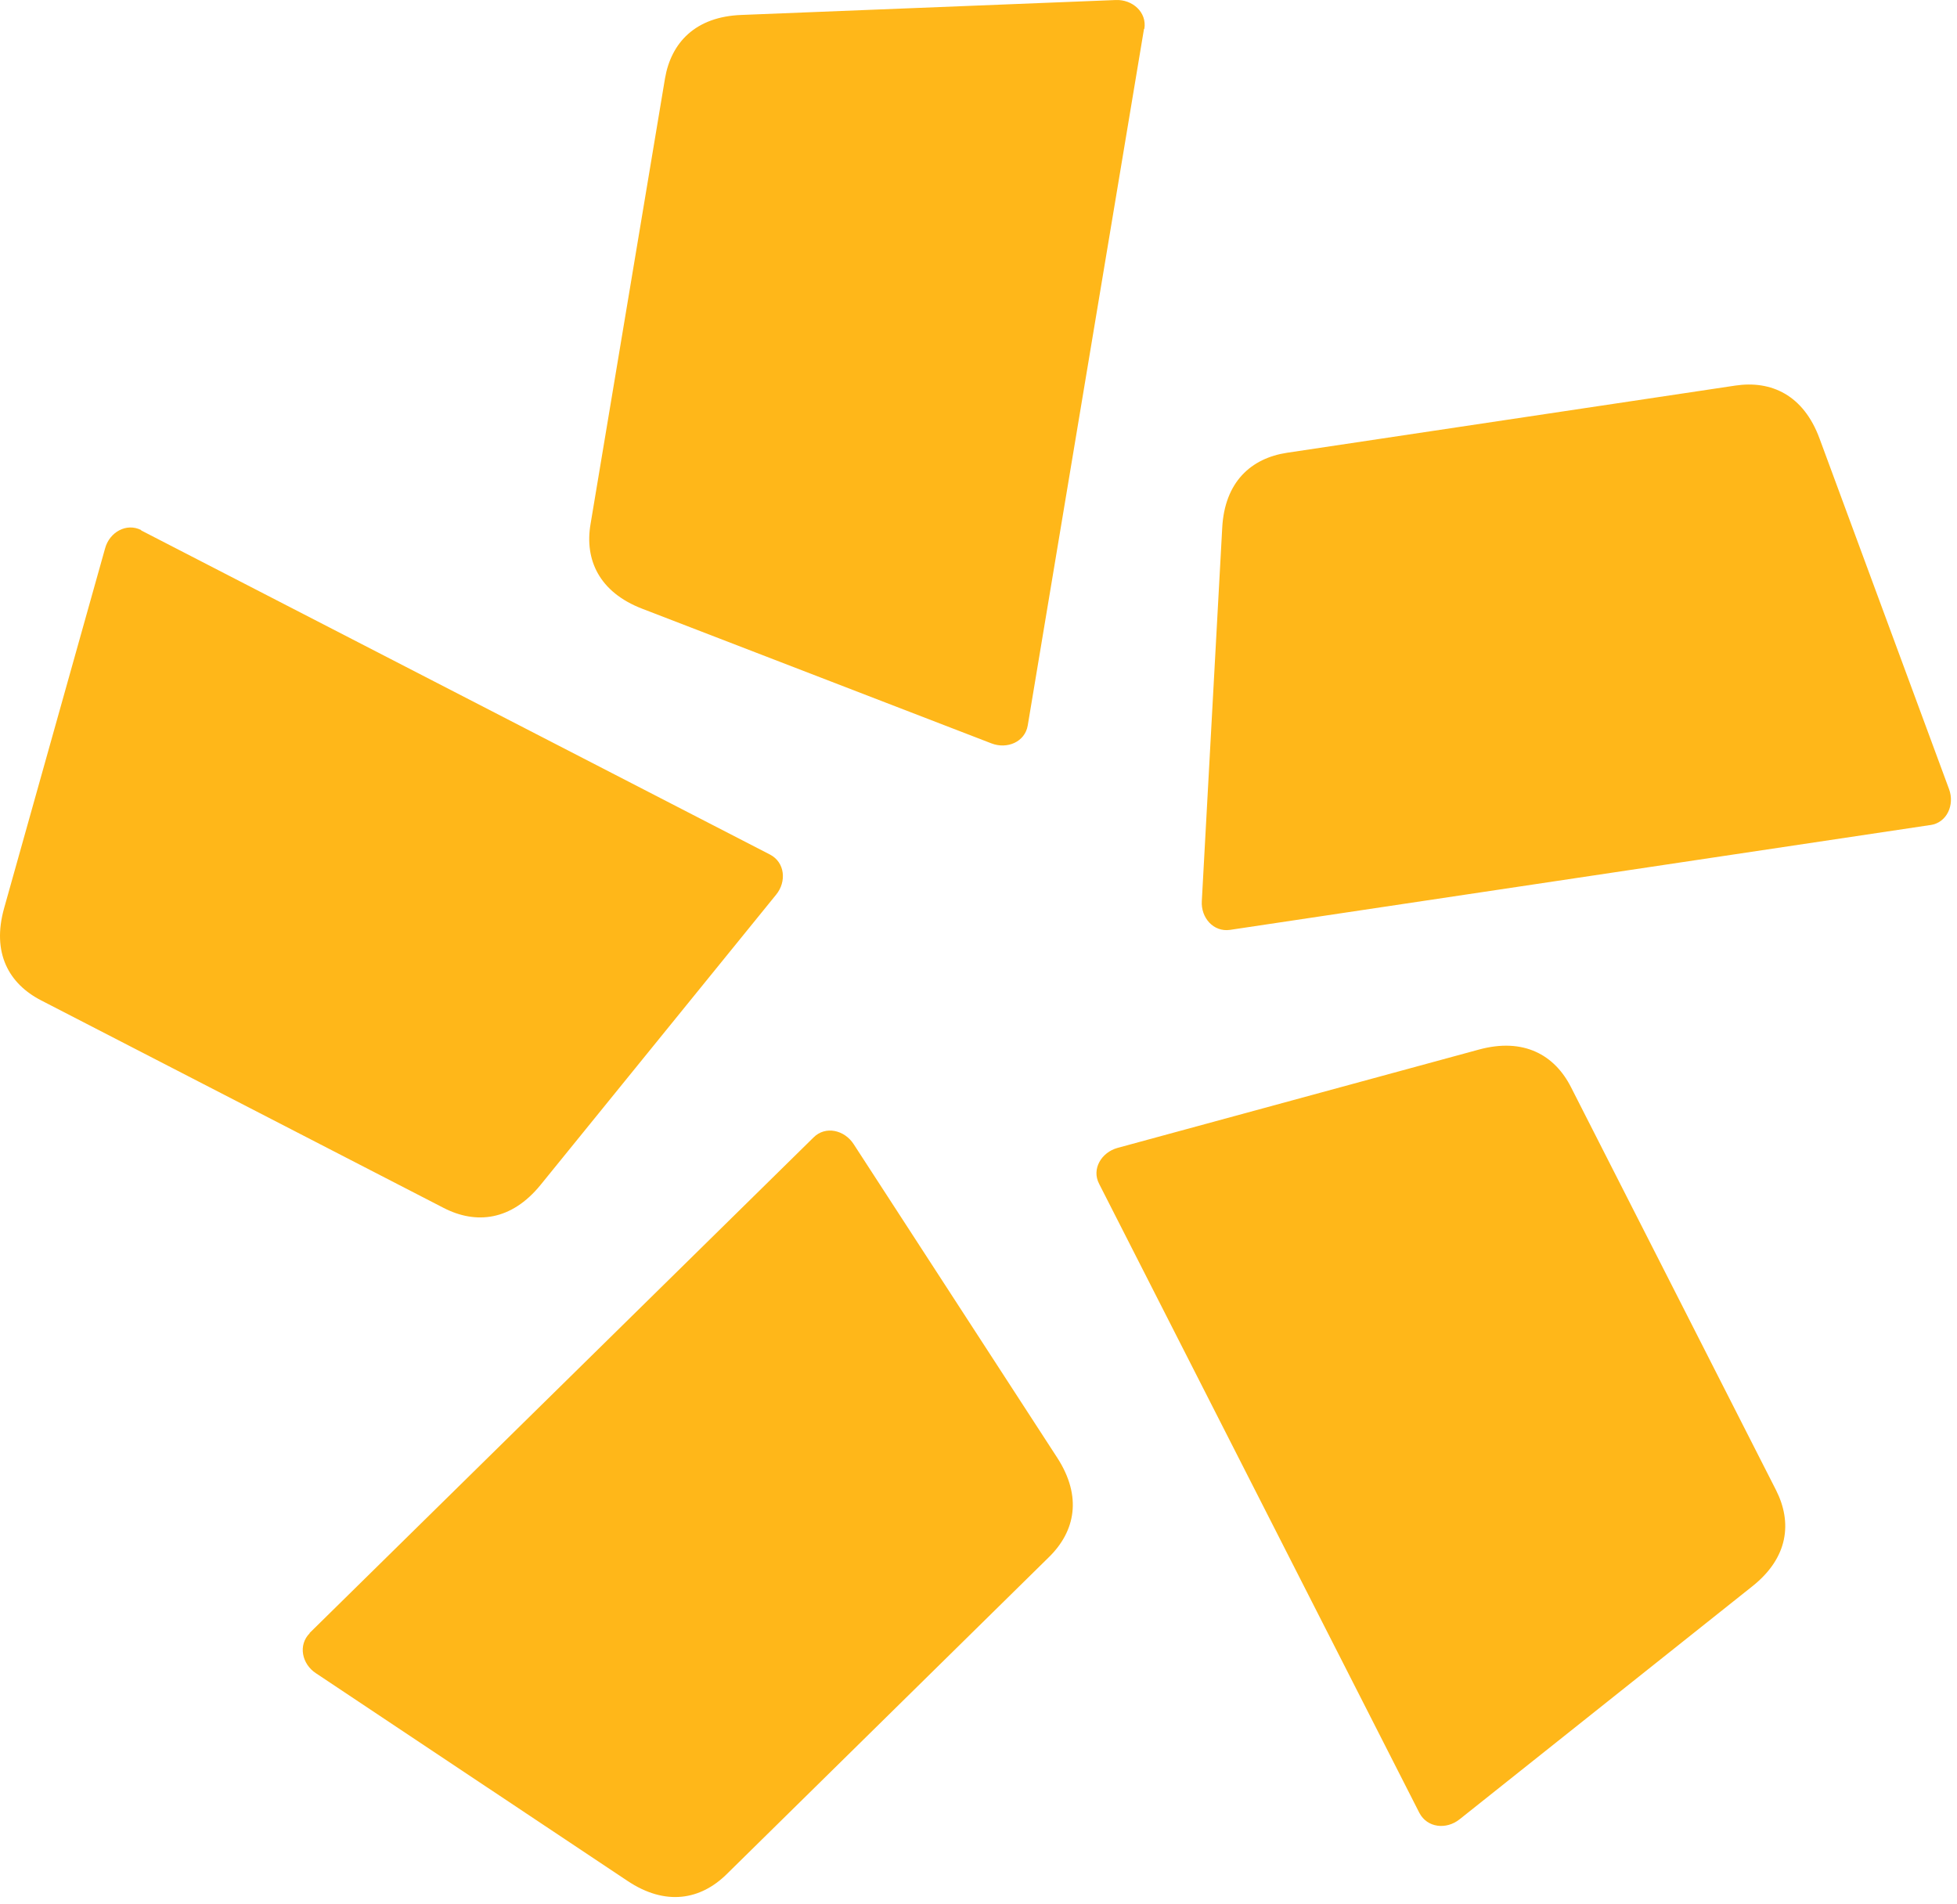 <?xml version="1.0" encoding="UTF-8"?> <svg xmlns="http://www.w3.org/2000/svg" width="220" height="214" viewBox="0 0 220 214" fill="none"><path fill-rule="evenodd" clip-rule="evenodd" d="M216.967 92.742L138.276 104.521C136.404 104.788 134.989 103.148 135.104 101.281L137.397 59.352C137.665 54.168 140.646 51.499 144.697 50.89L195.068 43.342C199.119 42.732 202.75 44.41 204.546 49.289L219.107 88.702C219.757 90.455 218.878 92.476 217.005 92.742M159.602 203.855L123.562 133.071C122.683 131.393 123.83 129.526 125.626 129.03L166.252 117.976C171.296 116.604 174.774 118.586 176.609 122.207L199.654 167.491C201.488 171.112 201.068 175.076 196.979 178.316L164.073 204.503C162.583 205.684 160.443 205.455 159.564 203.778M34.782 183.576L91.46 127.849C92.797 126.514 94.937 127.01 95.969 128.611L118.862 163.869C121.69 168.253 120.849 172.141 117.944 175L81.676 210.678C78.771 213.536 74.835 214.299 70.516 211.402L35.509 188.074C33.942 187.045 33.483 184.91 34.821 183.576M15.865 59.618L86.568 96.059C88.249 96.935 88.44 99.108 87.255 100.556L60.771 133.185C57.484 137.225 53.509 137.645 49.879 135.777L4.629 112.449C0.998 110.581 -0.951 107.113 0.463 102.081L11.814 61.639C12.31 59.809 14.221 58.742 15.865 59.58M128.607 3.243L115.537 81.536C115.231 83.404 113.205 84.242 111.447 83.556L72.198 68.424C67.344 66.556 65.701 62.897 66.389 58.894L74.758 8.808C75.446 4.806 78.16 1.871 83.357 1.68L125.435 0.003C127.308 -0.073 128.951 1.375 128.645 3.243" fill="#FFB719"></path></svg> 